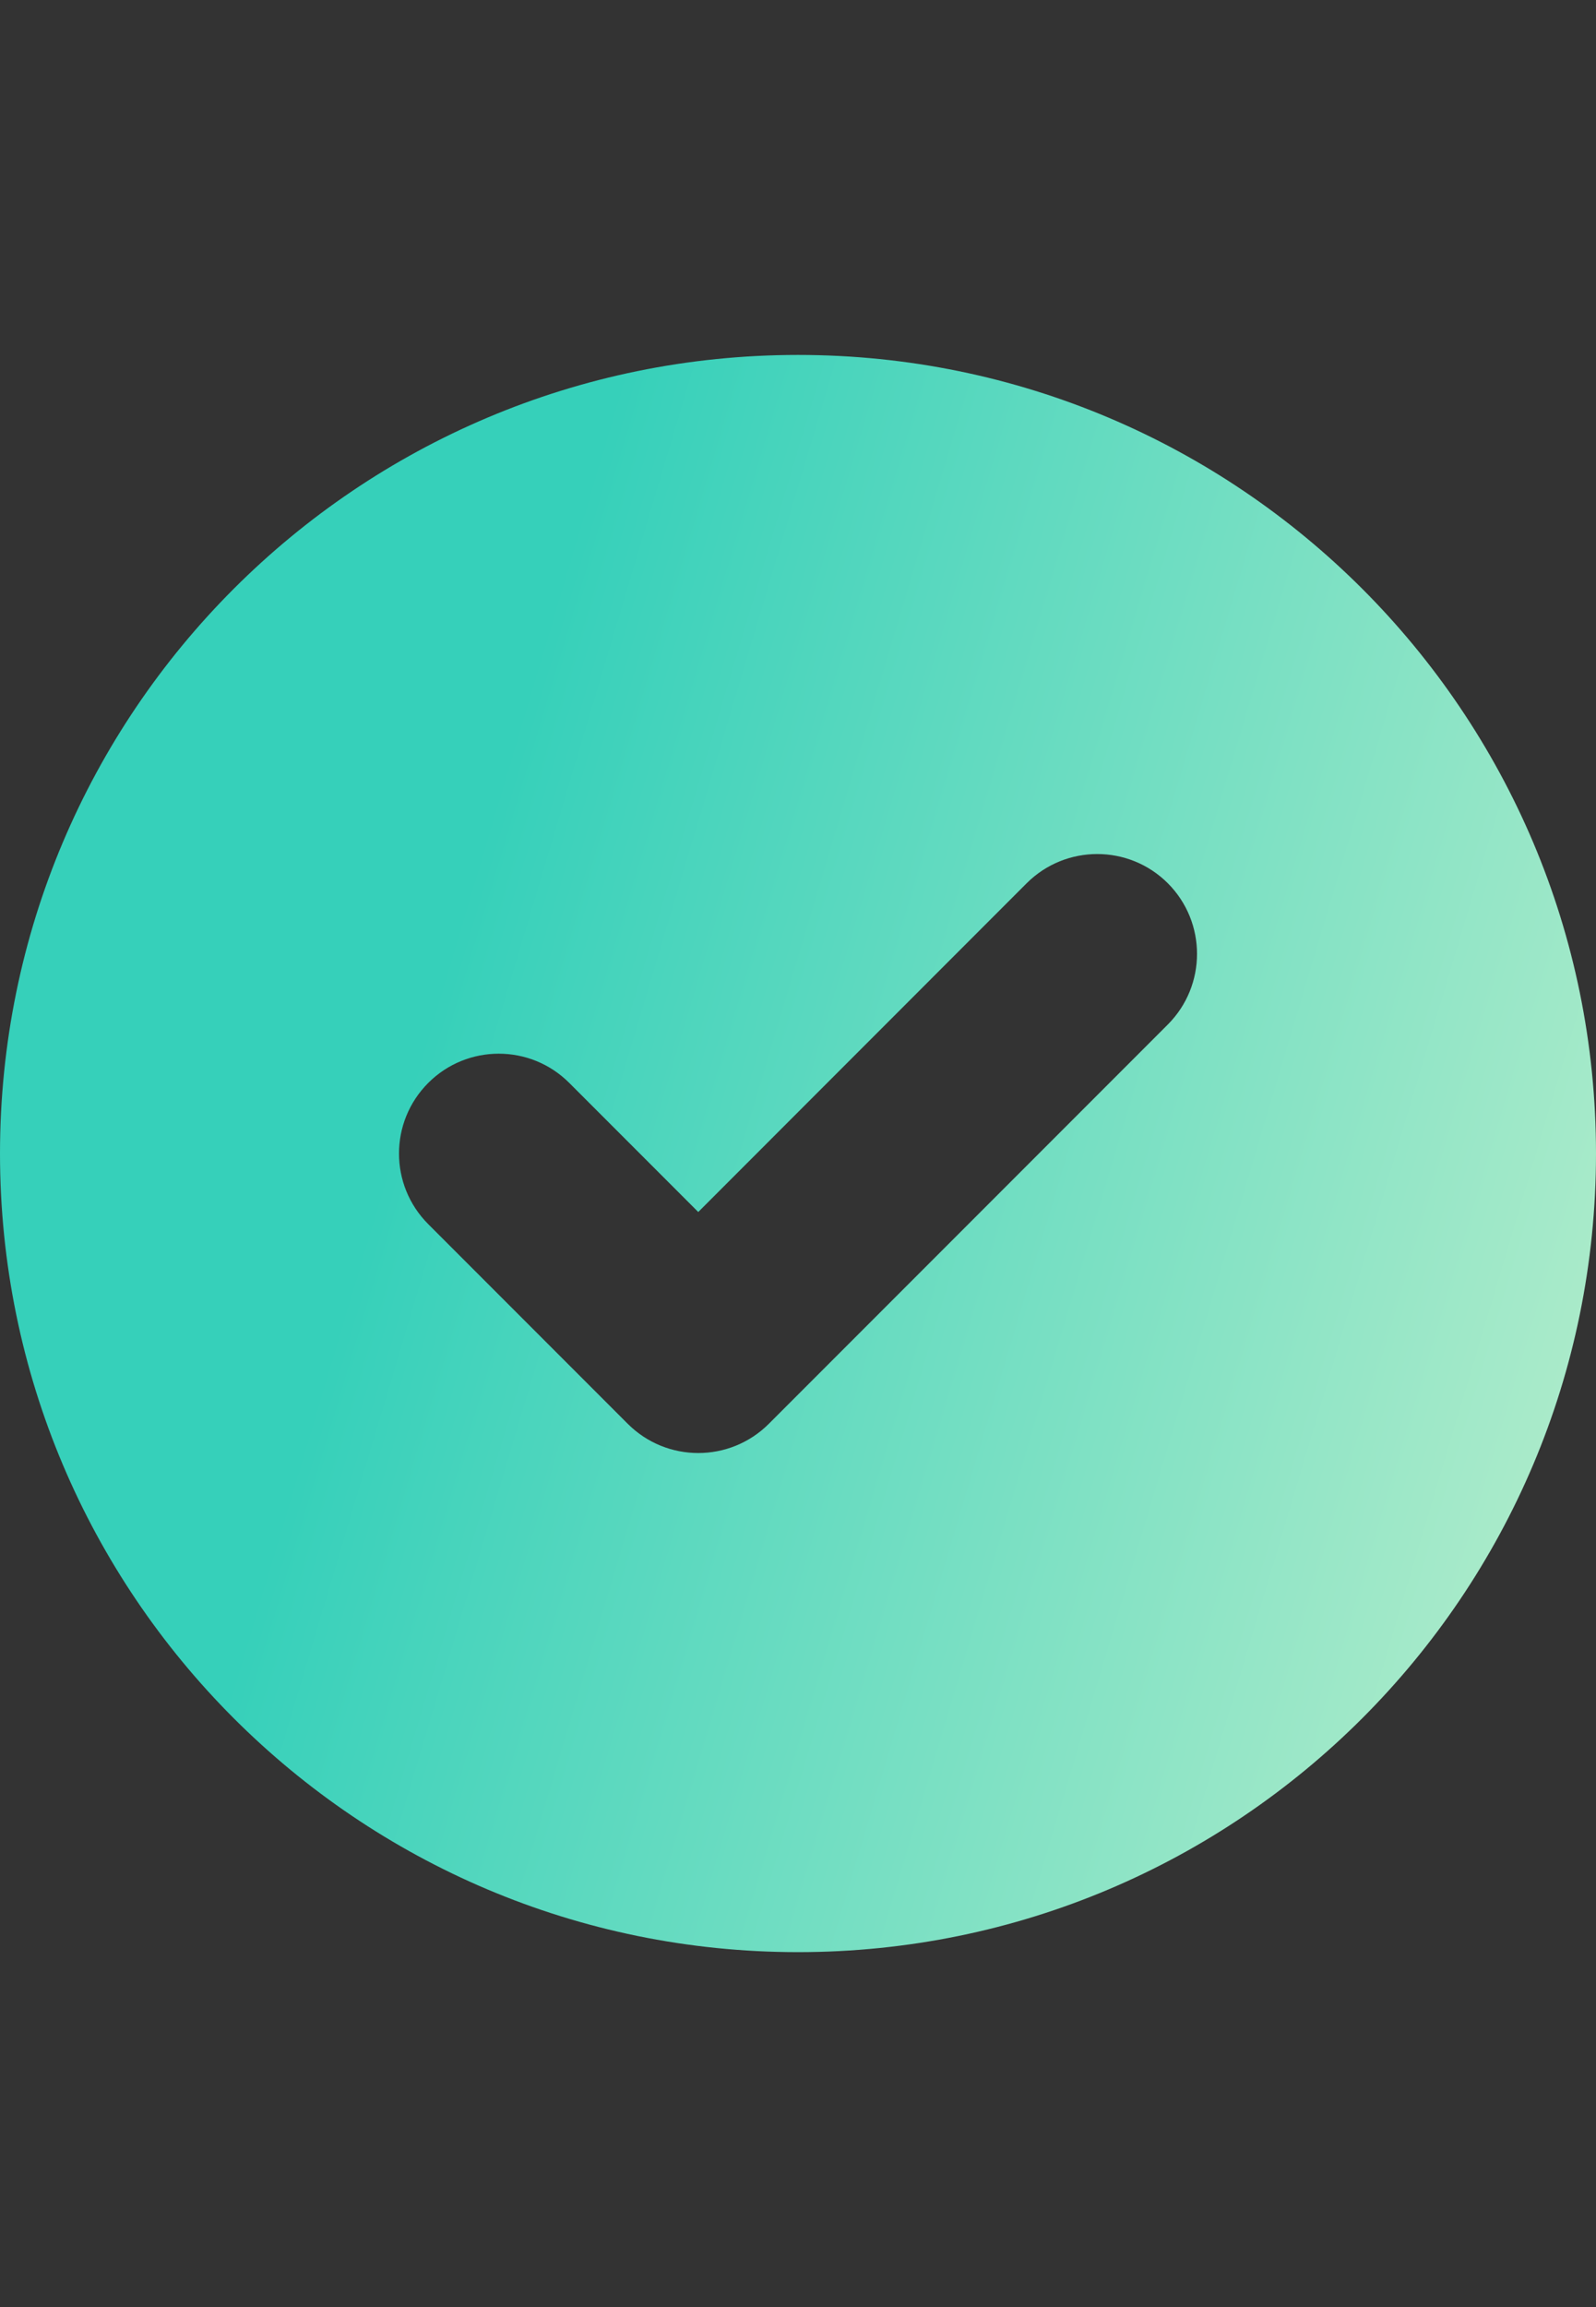<svg width="18" height="26" viewBox="0 0 18 26" fill="none" xmlns="http://www.w3.org/2000/svg">
<rect x="0" y="0" width="18" height="26" fill="#333333" stroke="none"/>
<path fill-rule="evenodd" clip-rule="evenodd" d="M9 22C13.971 22 18 17.971 18 13C18 8.029 13.971 4 9 4C4.029 4 0 8.029 0 13C0 17.971 4.029 22 9 22ZM13.171 11.546C13.61 11.106 13.61 10.394 13.171 9.954C12.731 9.515 12.019 9.515 11.579 9.954L7.875 13.659L6.42 12.204C5.981 11.765 5.269 11.765 4.83 12.204C4.39 12.644 4.39 13.356 4.83 13.796L7.08 16.046C7.519 16.485 8.231 16.485 8.671 16.046L13.171 11.546Z" fill="url(#paint0_linear_21_622)"/>
<defs>
<linearGradient id="paint0_linear_21_622" x1="-13.713" y1="-11.12" x2="31.828" y2="2.474" gradientUnits="userSpaceOnUse">
<stop offset="0.51" stop-color="#36D0BA"/>
<stop offset="1" stop-color="#FEFED5"/>
</linearGradient>
</defs>
</svg>
